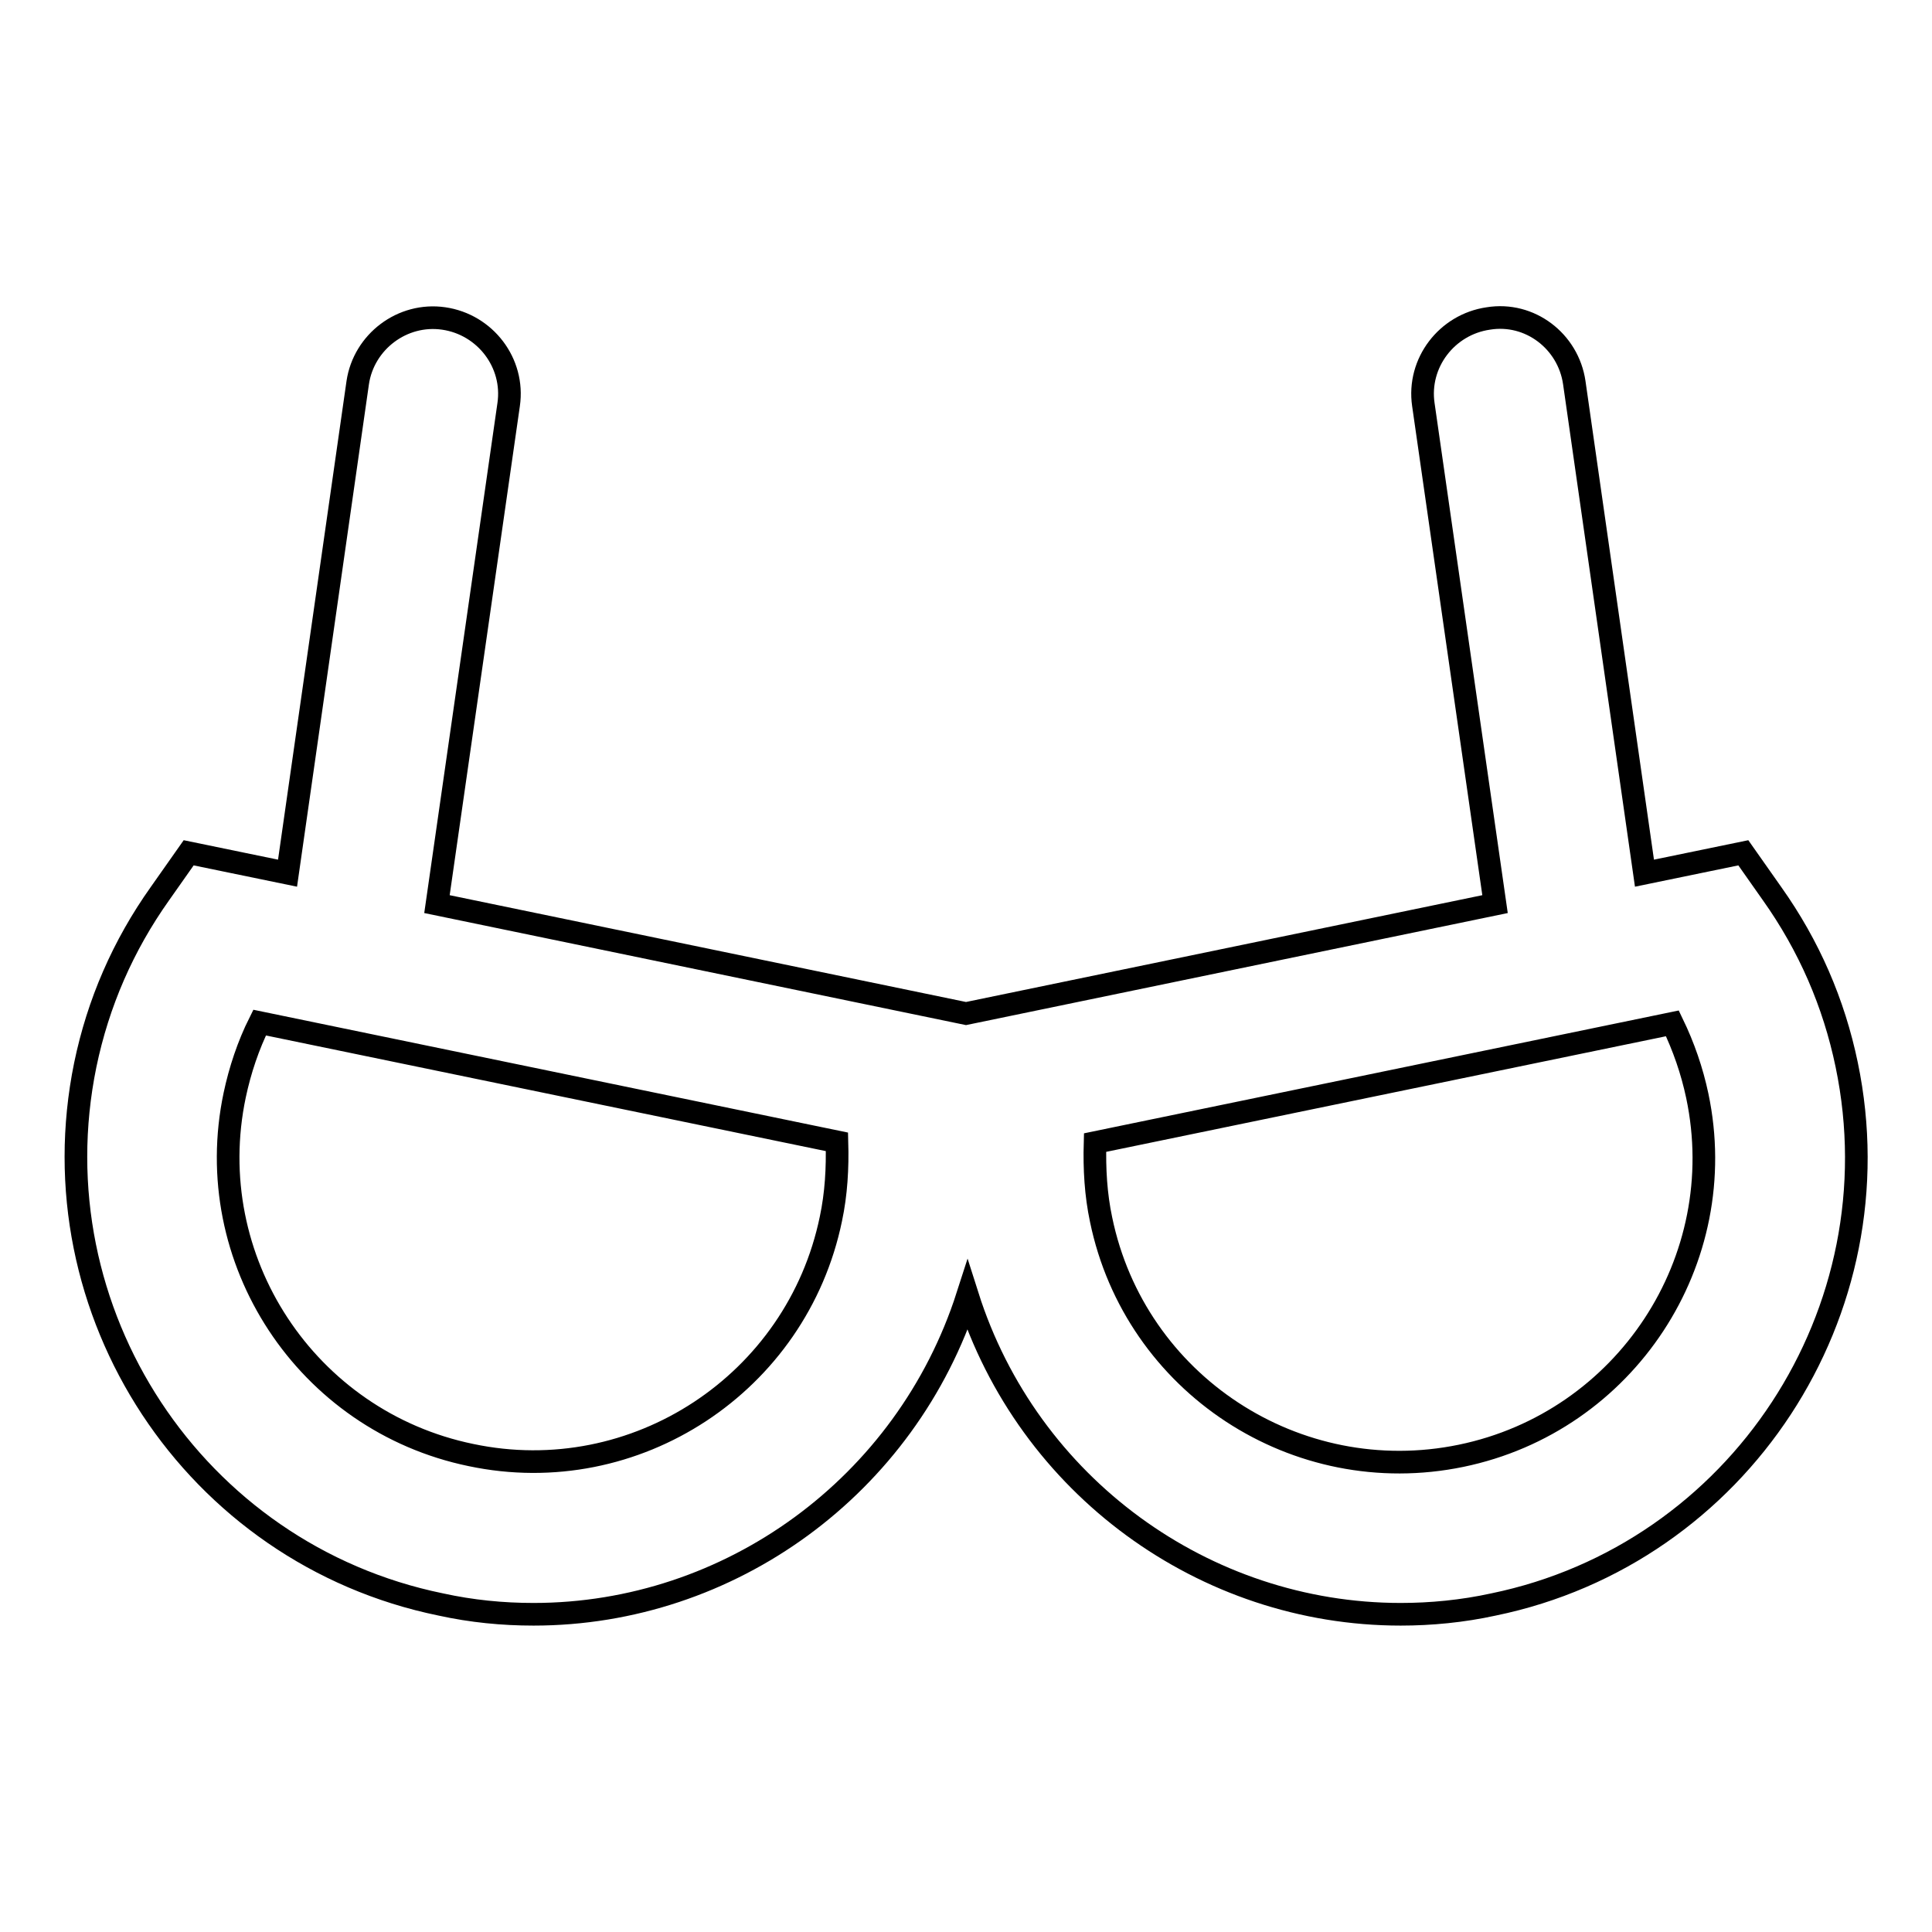 <?xml version="1.0" encoding="utf-8"?>
<!-- Svg Vector Icons : http://www.onlinewebfonts.com/icon -->
<!DOCTYPE svg PUBLIC "-//W3C//DTD SVG 1.1//EN" "http://www.w3.org/Graphics/SVG/1.1/DTD/svg11.dtd">
<svg version="1.1" xmlns="http://www.w3.org/2000/svg" xmlns:xlink="http://www.w3.org/1999/xlink" x="0px" y="0px" viewBox="0 0 256 256" enable-background="new 0 0 256 256" xml:space="preserve">
<g> <path stroke-width="3" fill-opacity="0" stroke="#000000"  d="M244.7,141.1c-1.7-8.2-5-15.8-9.9-22.7L231,113l-13.1,2.7l-9.3-65c-0.8-5.5-5.9-9.4-11.4-8.5 c-5.5,0.8-9.4,5.9-8.6,11.4l9.5,66.2L128,134.3l-70.1-14.5l9.5-66.2c0.8-5.5-3.1-10.6-8.6-11.4c-5.5-0.8-10.6,3.1-11.4,8.5l-9.3,65 L25,113l-3.8,5.4c-4.9,6.9-8.2,14.5-9.9,22.7c-6.7,32.7,14.4,64.8,47.1,71.5c4.1,0.9,8.2,1.3,12.3,1.3c26,0,49.4-17,57.5-42.2 c8,25.2,31.4,42.2,57.4,42.2c4,0,8.2-0.4,12.3-1.3C230.4,205.9,251.5,173.8,244.7,141.1z M110.1,161.5 c-4.5,21.8-25.9,35.9-47.7,31.3c-21.8-4.5-35.9-25.9-31.3-47.7c0.7-3.3,1.8-6.6,3.3-9.6l76.5,15.8 C111,154.8,110.8,158.2,110.1,161.5z M193.6,192.9c-21.8,4.5-43.2-9.5-47.7-31.3c-0.7-3.3-0.9-6.7-0.8-10.2l76.5-15.8 c1.5,3.1,2.6,6.3,3.3,9.6C229.5,167,215.4,188.4,193.6,192.9z"/></g>
</svg>